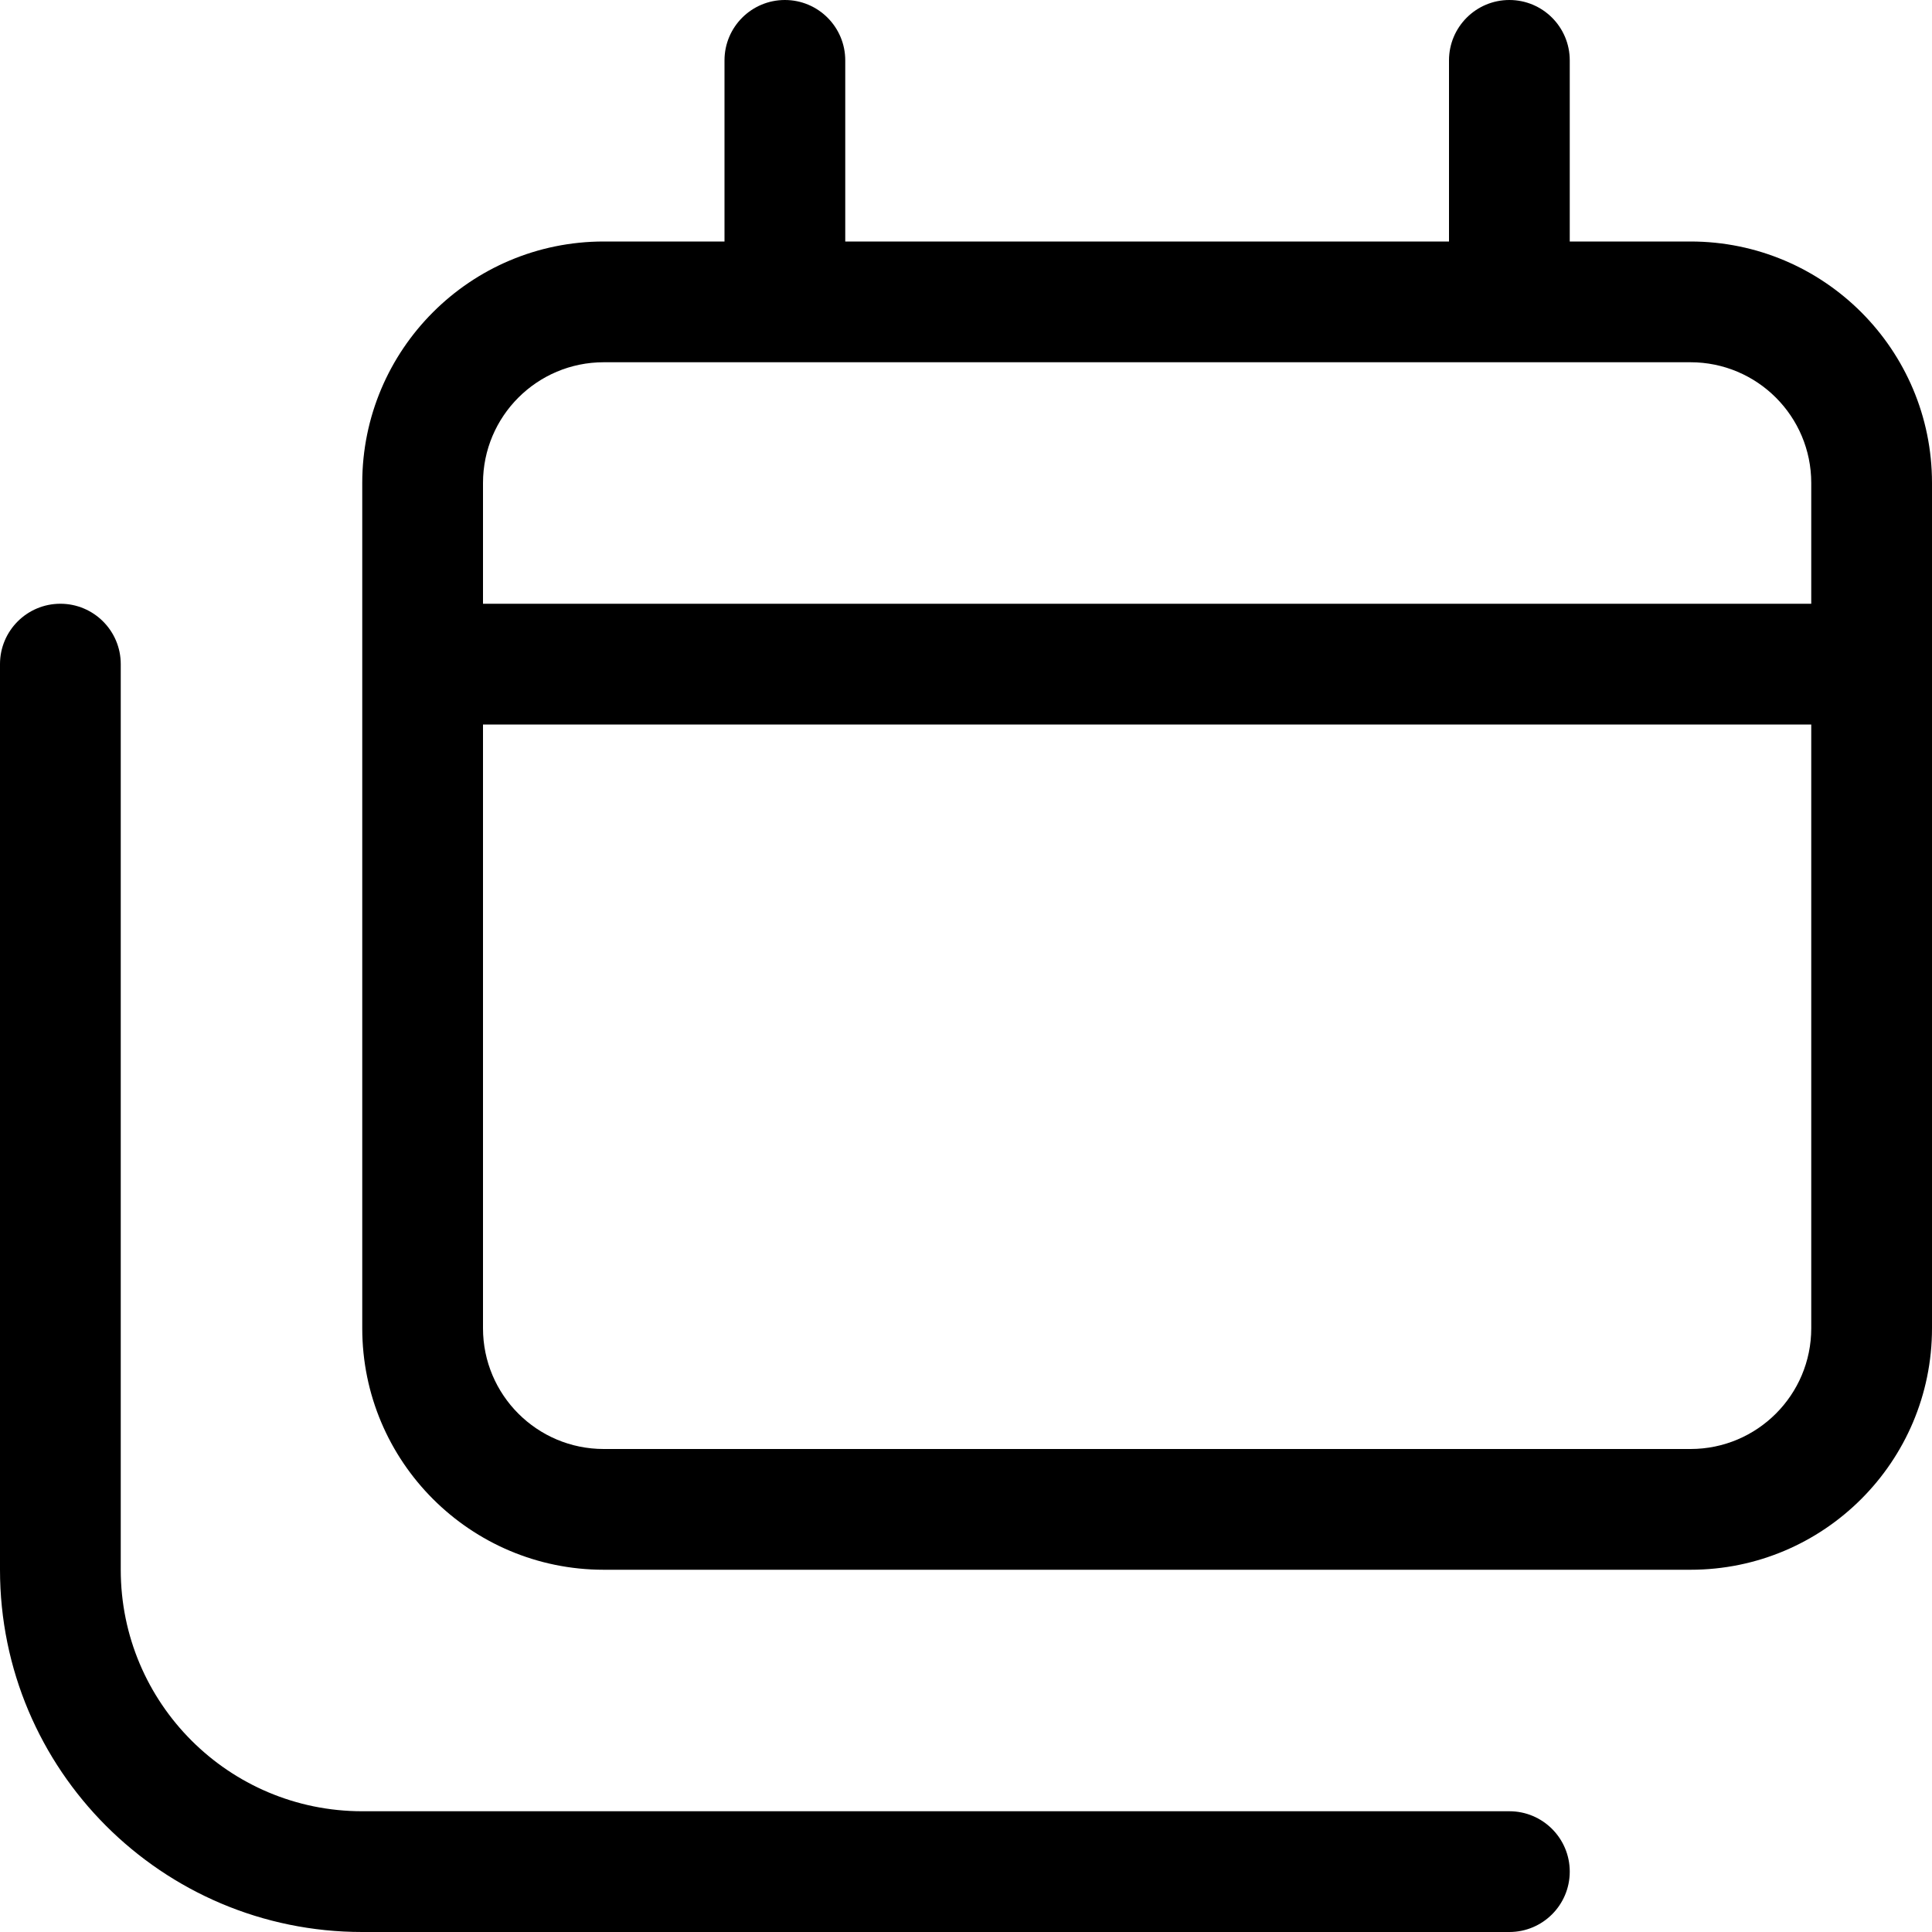 <svg xmlns="http://www.w3.org/2000/svg" viewBox="0 0 512 512"><!-- Font Awesome Pro 6.0.0-alpha2 by @fontawesome - https://fontawesome.com License - https://fontawesome.com/license (Commercial License) --><path d="M448 64H416V16C416 7.164 408.836 0 400 0S384 7.164 384 16V64H224V16C224 7.164 216.836 0 208 0S192 7.164 192 16V64H160C124.654 64 96 92.654 96 128V352C96 387.346 124.654 416 160 416H448C483.346 416 512 387.346 512 352V128C512 92.654 483.346 64 448 64ZM480 352C480 369.674 465.674 384 448 384H160C142.326 384 128 369.674 128 352V192H480V352ZM480 160H128V128C128 110.326 142.326 96 160 96H448C465.674 96 480 110.326 480 128V160ZM400 480H96C60.654 480 32 451.346 32 416V176C32 167.164 24.836 160 16 160S0 167.164 0 176V416C0 469.02 42.98 512 96 512H400C408.836 512 416 504.836 416 496S408.836 480 400 480Z"/></svg>